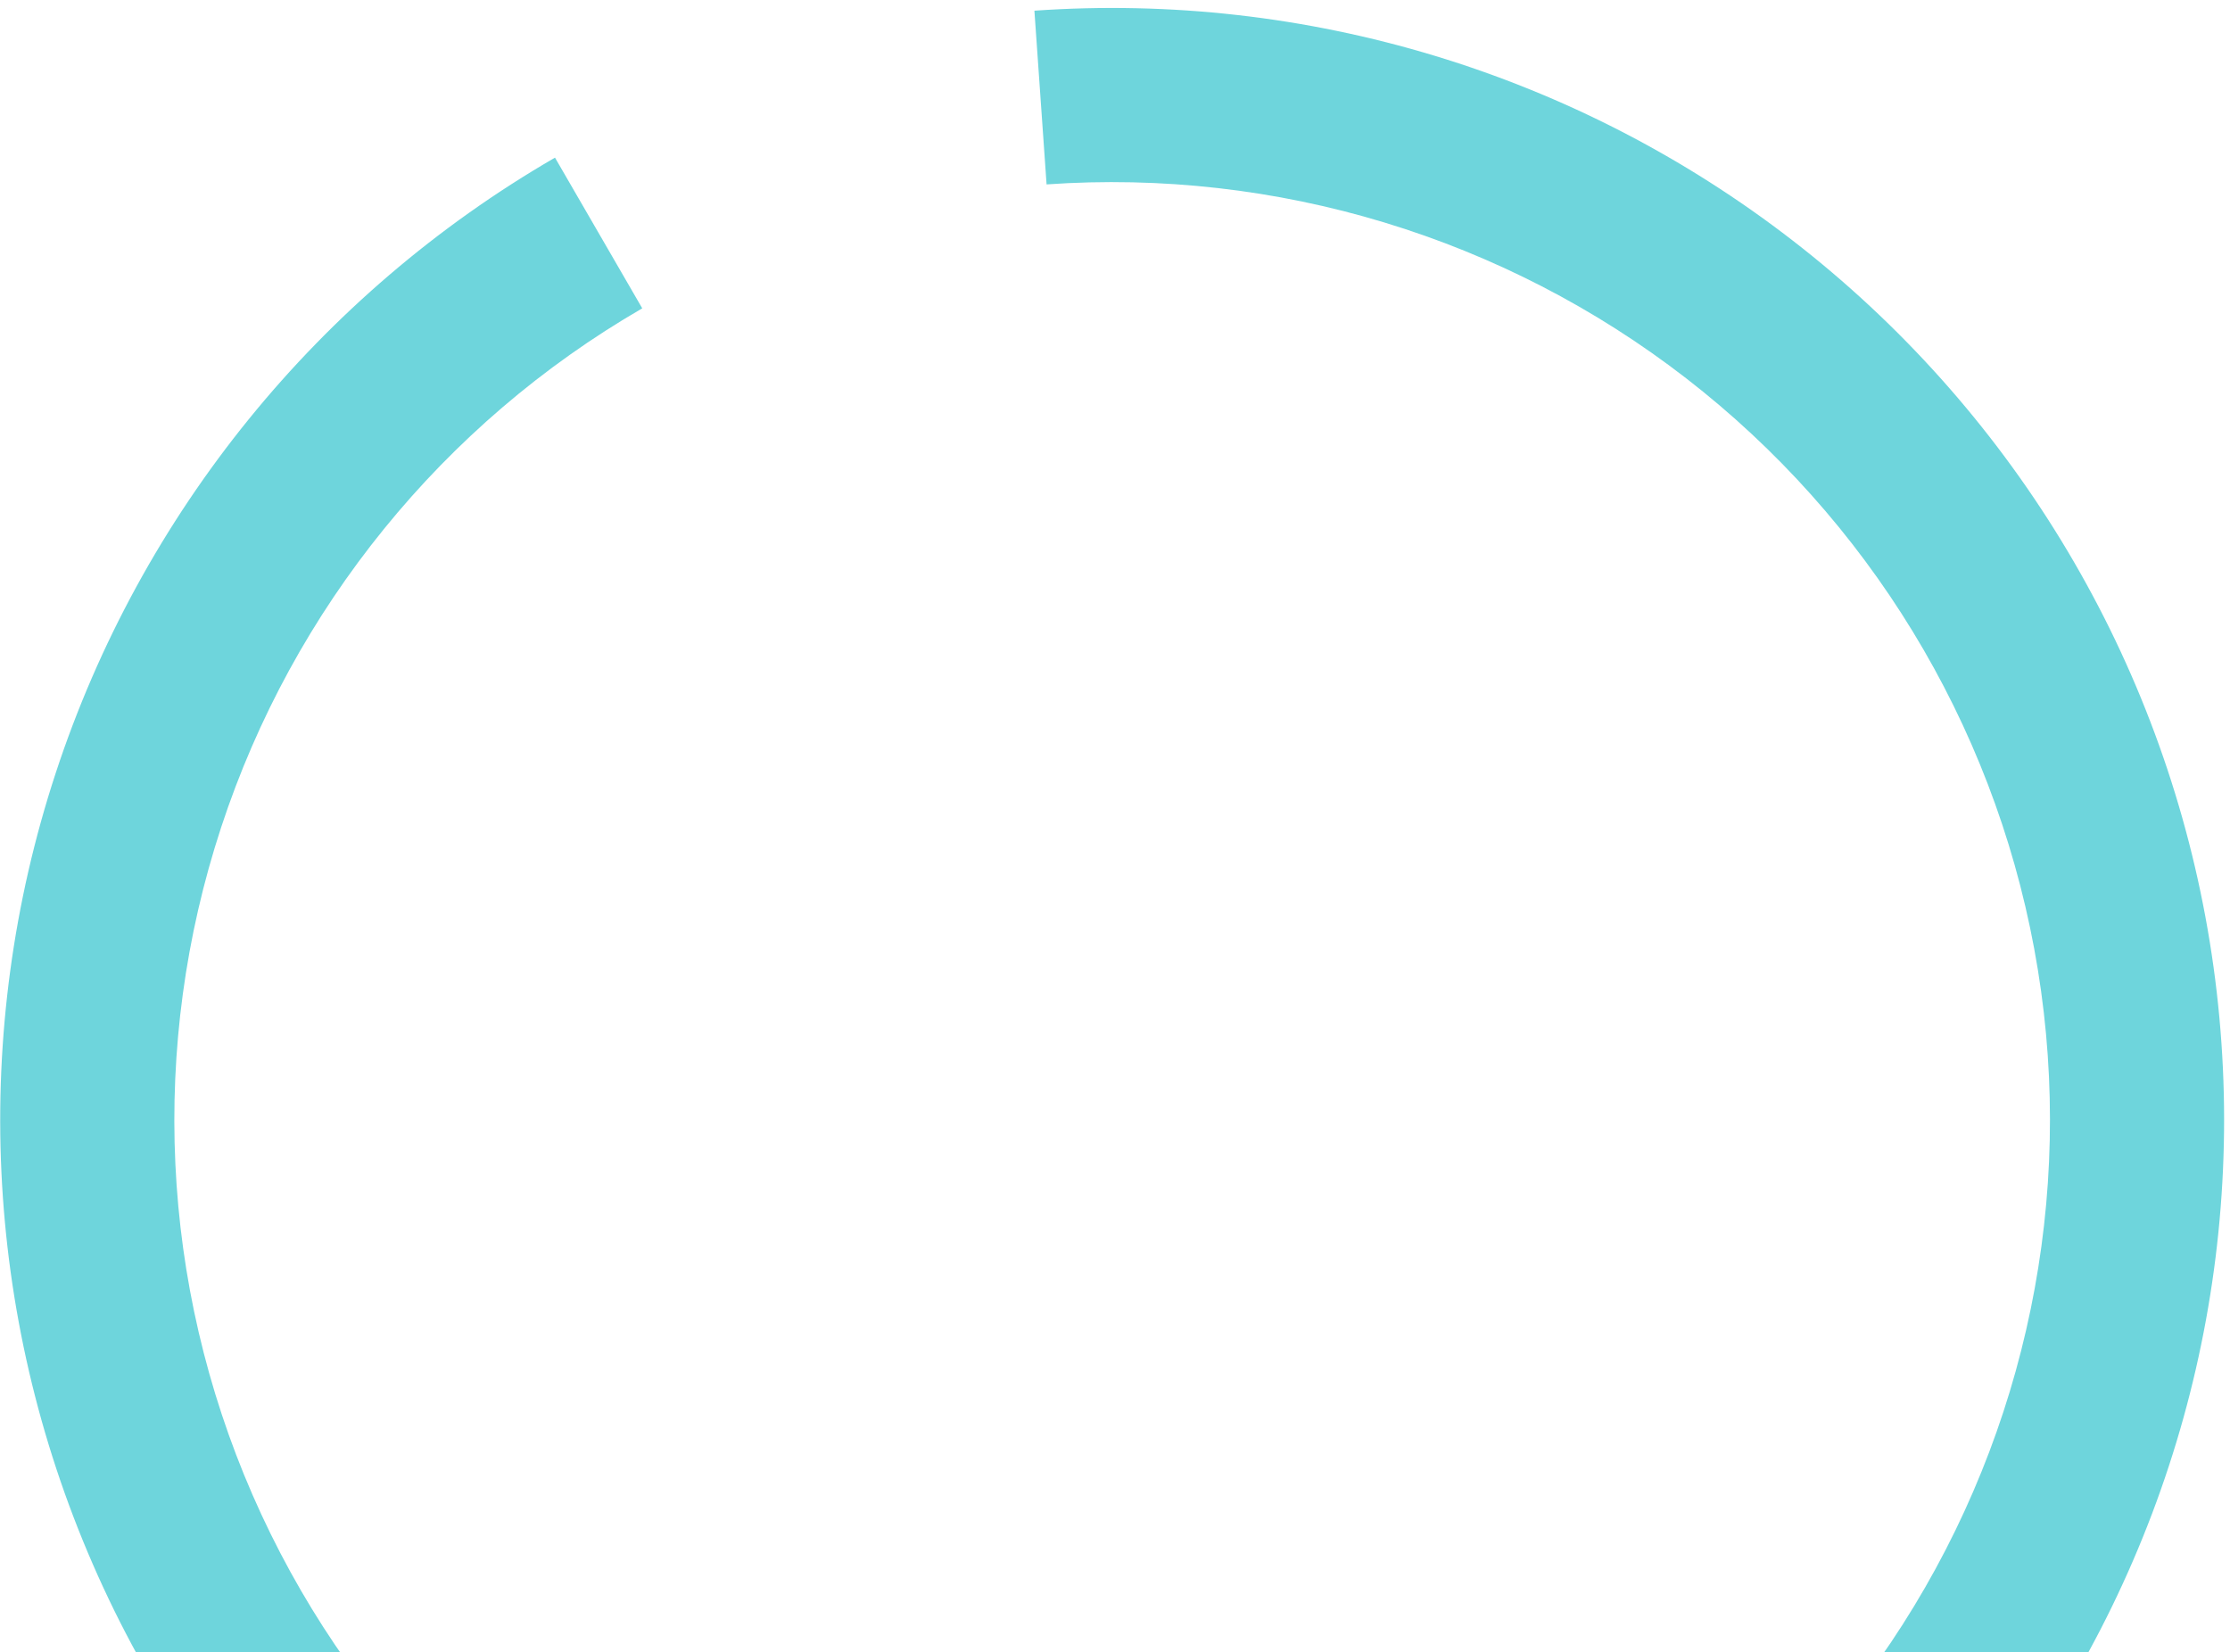 <?xml version="1.0" encoding="UTF-8"?> <svg xmlns="http://www.w3.org/2000/svg" width="220" height="163" viewBox="0 0 220 163" fill="none"><path d="M54.753 15.551C31.44 29.049 13.909 50.653 5.501 76.246C-2.908 101.839 -1.605 129.631 9.161 154.325C19.926 179.019 39.402 198.889 63.875 210.146C88.349 221.404 116.109 223.263 141.865 215.369C167.621 207.475 189.572 190.38 203.534 167.342C217.496 144.304 222.493 116.934 217.573 90.448C212.652 63.963 198.158 40.214 176.853 23.728C155.548 7.242 128.922 -0.828 102.049 1.055L103.25 18.192C125.915 16.603 148.371 23.41 166.34 37.314C184.309 51.218 196.533 71.248 200.683 93.586C204.833 115.924 200.619 139.008 188.843 158.438C177.067 177.869 158.554 192.287 136.831 198.945C115.108 205.602 91.695 204.034 71.054 194.54C50.413 185.045 33.988 168.287 24.908 147.46C15.829 126.633 14.73 103.193 21.821 81.608C28.913 60.023 43.699 41.802 63.361 30.418L54.753 15.551Z" fill="#6ED5DC"></path></svg> 